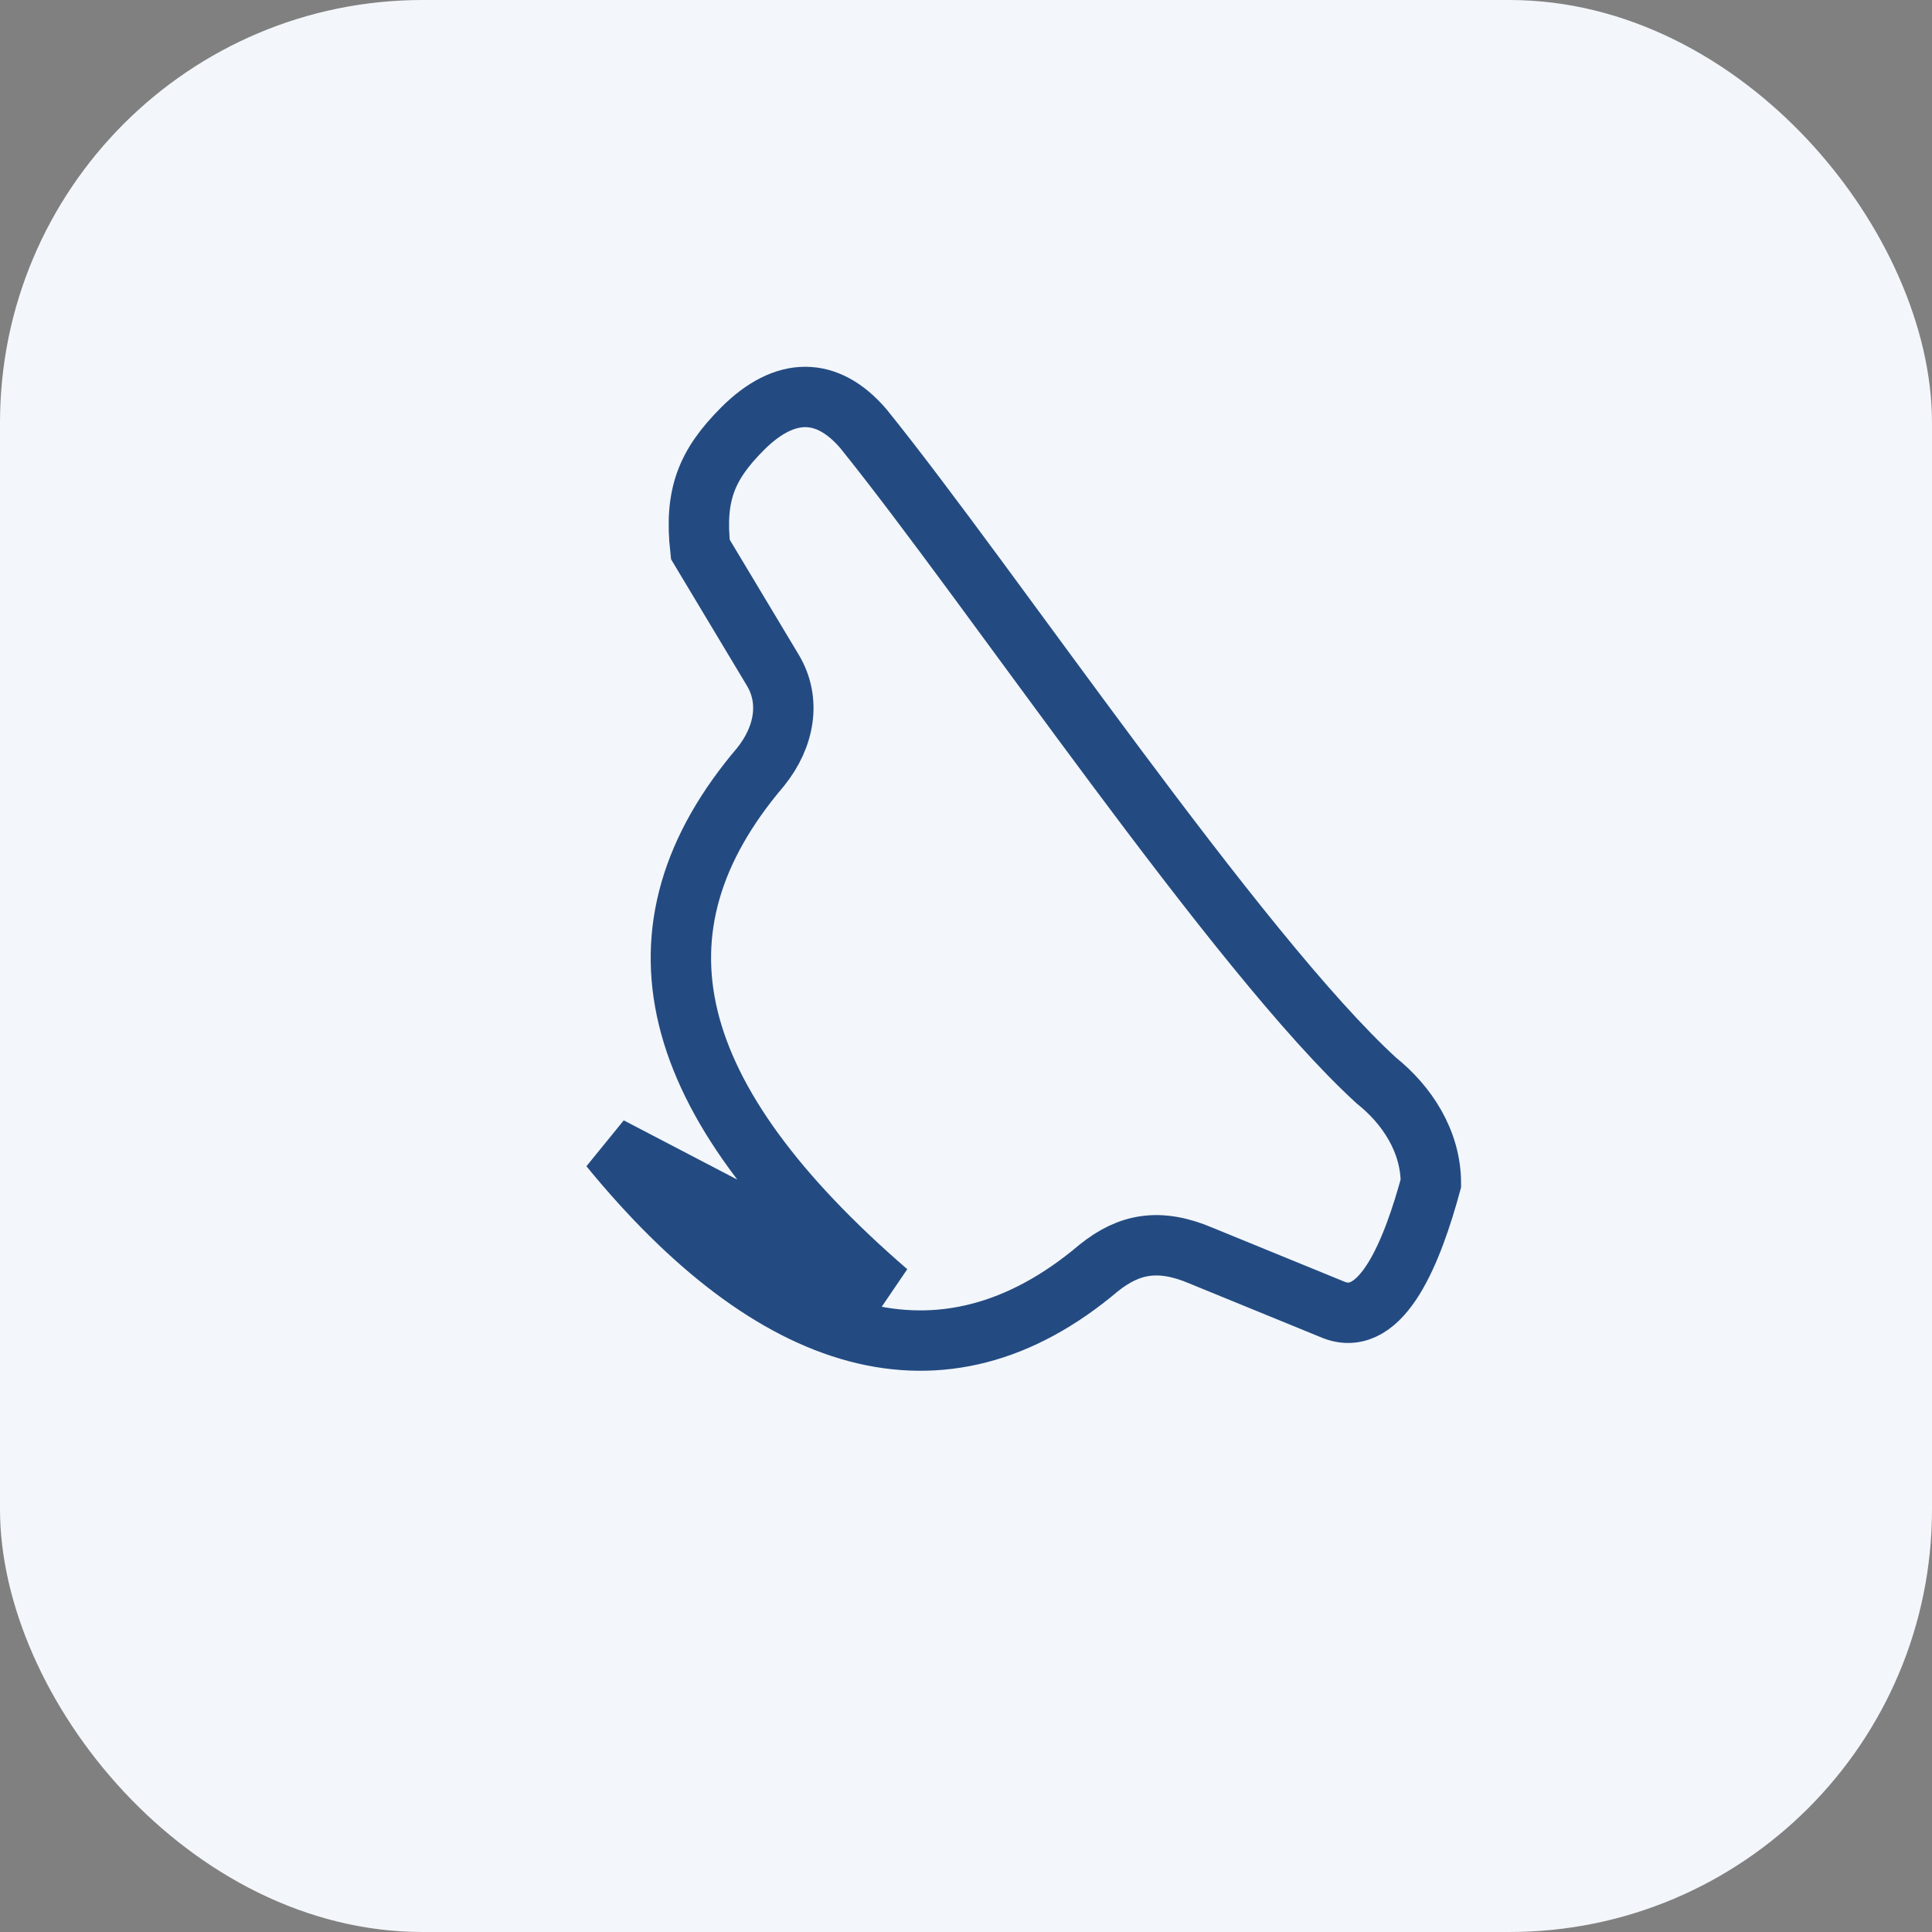 <?xml version="1.0" encoding="UTF-8"?>
<svg xmlns="http://www.w3.org/2000/svg" width="32" height="32" viewBox="0 0 32 32"><rect x="0" y="0" width="32" height="32" fill="#808080" stroke="none"/><rect width="32" height="32" rx="7" fill="#F3F6FA"/><path d="M10.1 19c2.7 3.3 5.5 4.2 8.1 2 .5-.4 1-.5 1.7-.2l2.2.9c.8.3 1.3-1 1.6-2.1 0-.7-.4-1.3-.9-1.7-2.3-2.1-6.4-8.2-8.5-10.8-.6-.7-1.3-.7-2 0-.6.6-.8 1.1-.7 2l1.2 2c.3.5.2 1.1-.2 1.6-2.3 2.7-1.6 5.5 2.1 8.7z" stroke="#234B82" stroke-width="1" fill="none"/></svg>